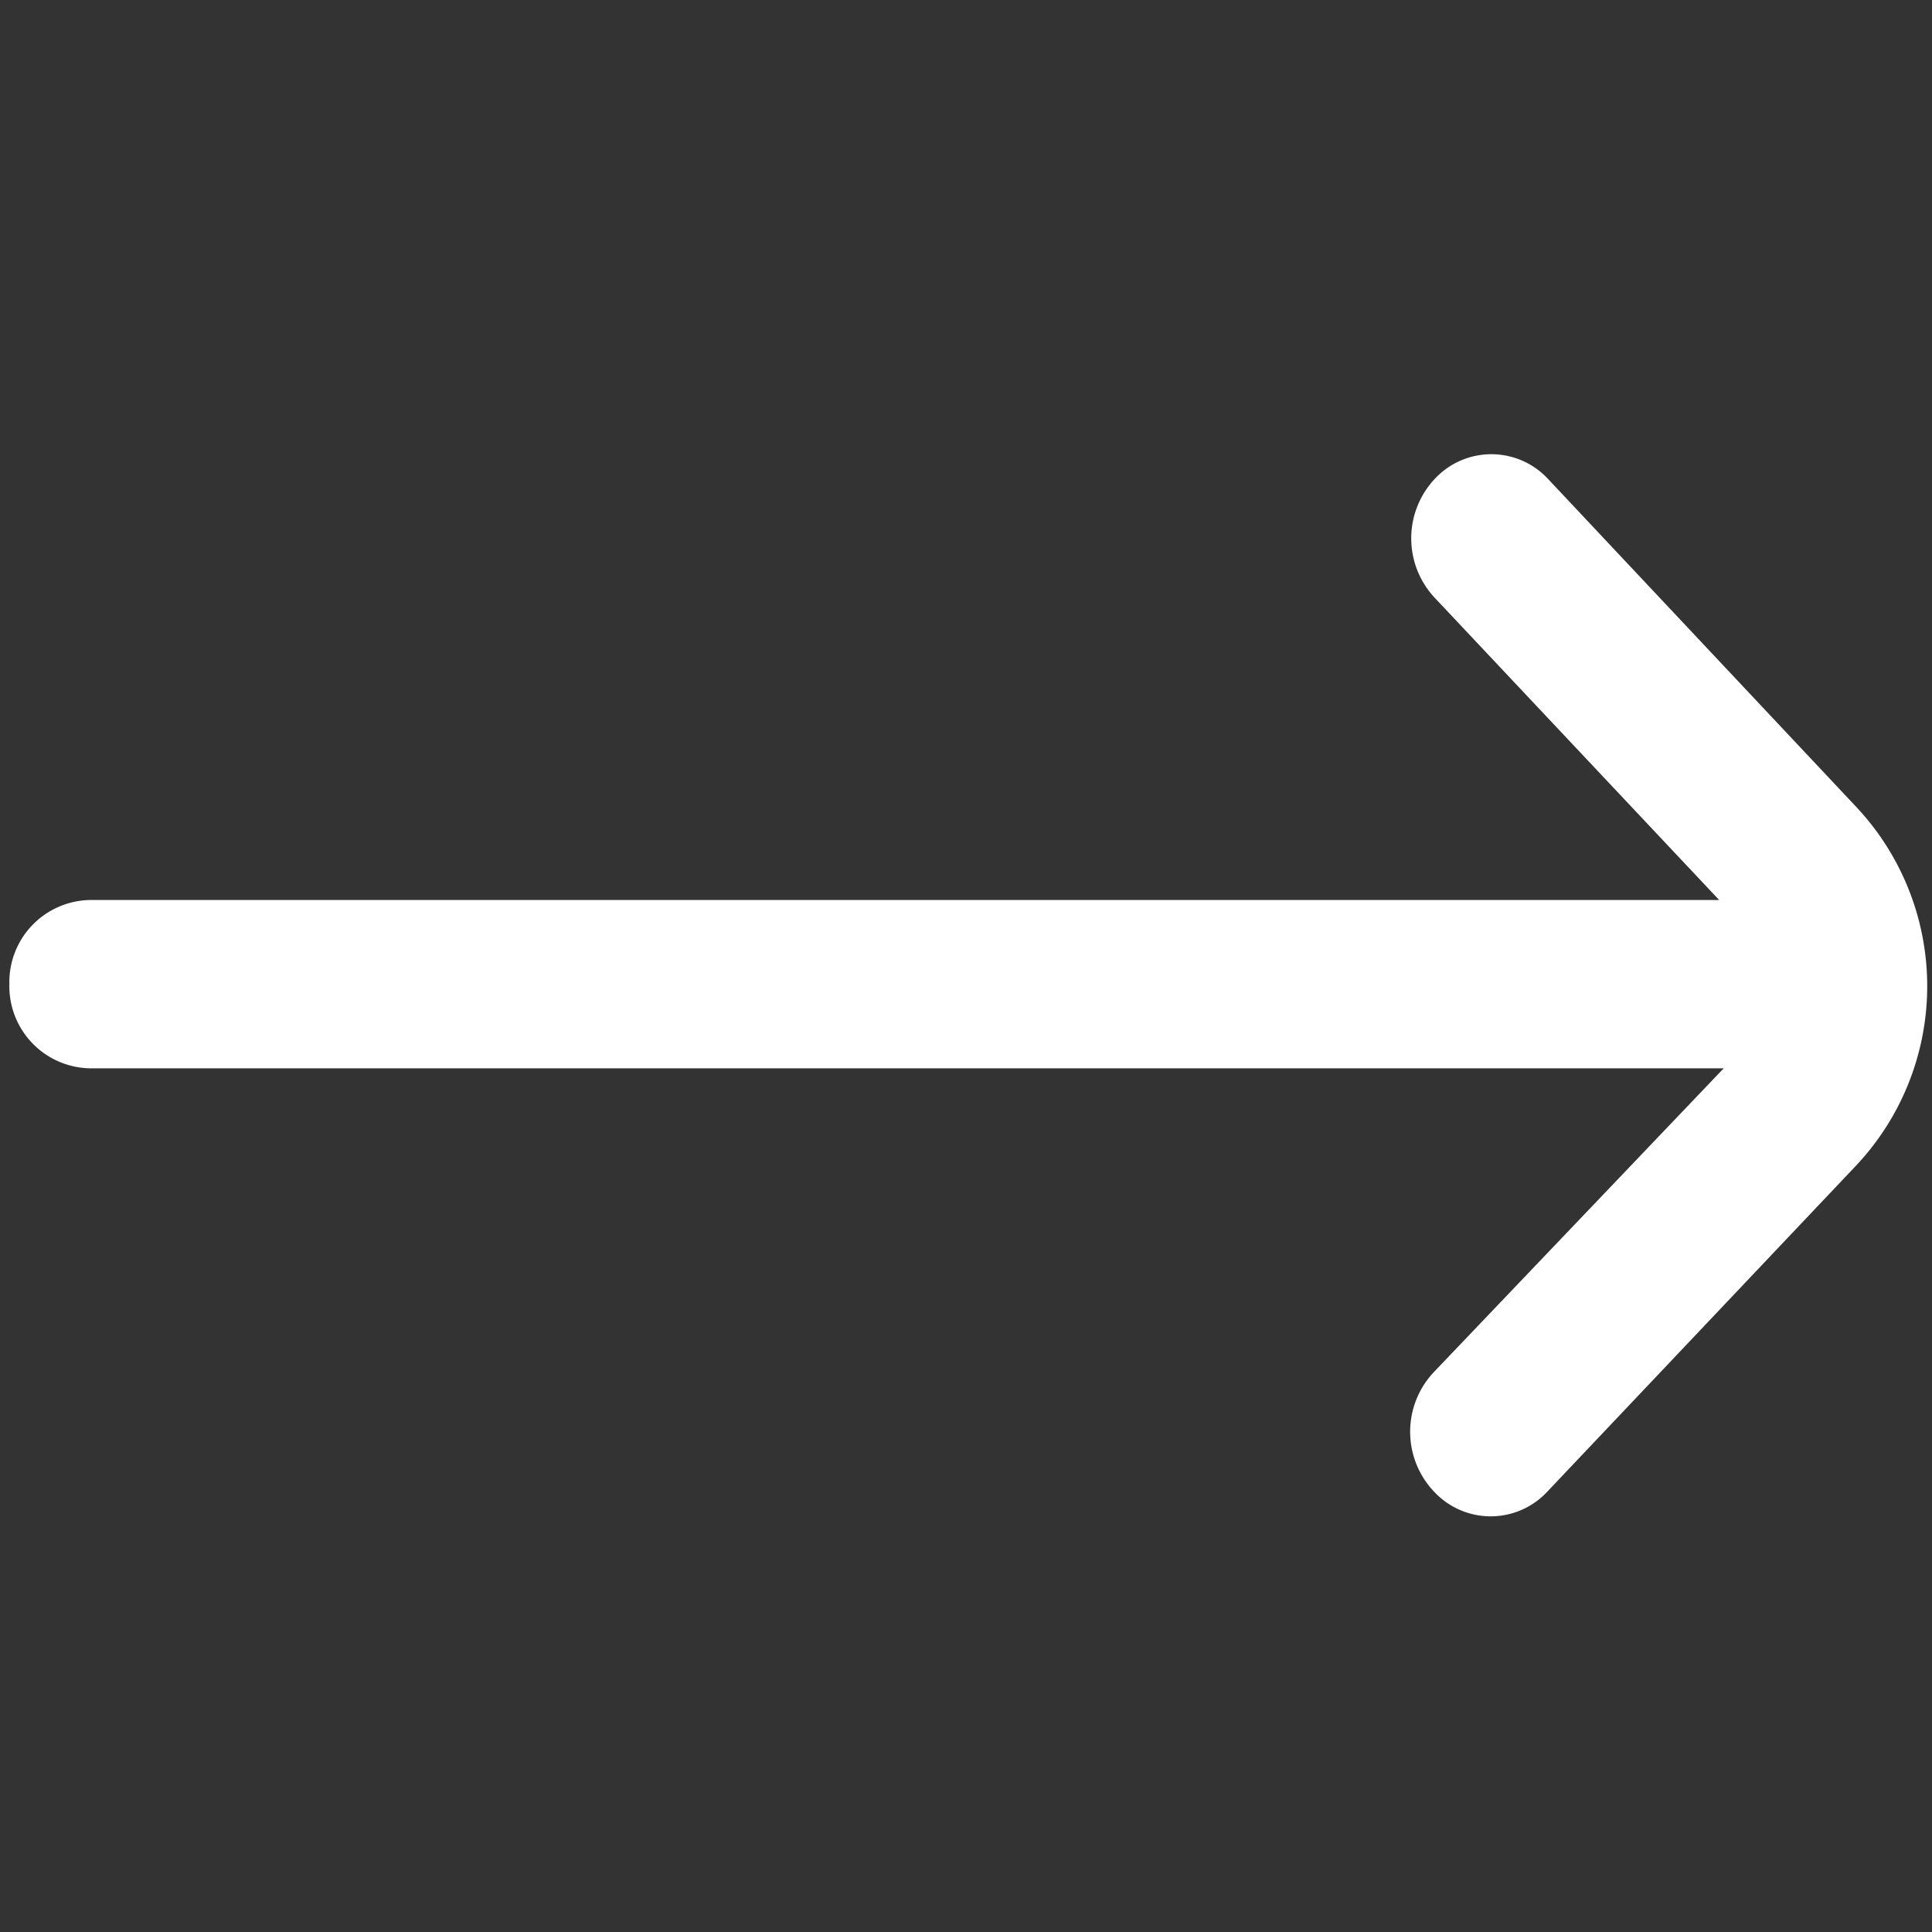 <svg xmlns="http://www.w3.org/2000/svg" xmlns:xlink="http://www.w3.org/1999/xlink" width="20" height="20" viewBox="0 0 20 20">
  <rect x="0" y="0" width="20" height="20" fill="#333333" stroke="none"/>
  <defs>
    <clipPath id="clip-path">
      <rect id="Rectangle_39" data-name="Rectangle 39" width="20" height="20" transform="translate(0.162 0.491)" fill="#fff"/>
    </clipPath>
  </defs>
  <g id="arrow-white" transform="translate(-0.162 -0.491)" clip-path="url(#clip-path)">
    <path id="arrow-right" d="M19.129,22.2l-3.2-3.405a.8.8,0,0,0-1.175,0h0a.9.9,0,0,0,0,1.228L17.7,23.153H.827A.85.85,0,0,0,0,24.024H0a.85.85,0,0,0,.827.871h16.92l-3,3.144a.9.9,0,0,0,0,1.237h0a.8.8,0,0,0,1.175,0l3.2-3.379A2.711,2.711,0,0,0,19.129,22.2Z" transform="translate(0.259 -13.345)" fill="#fff"/>
  </g>
</svg>
